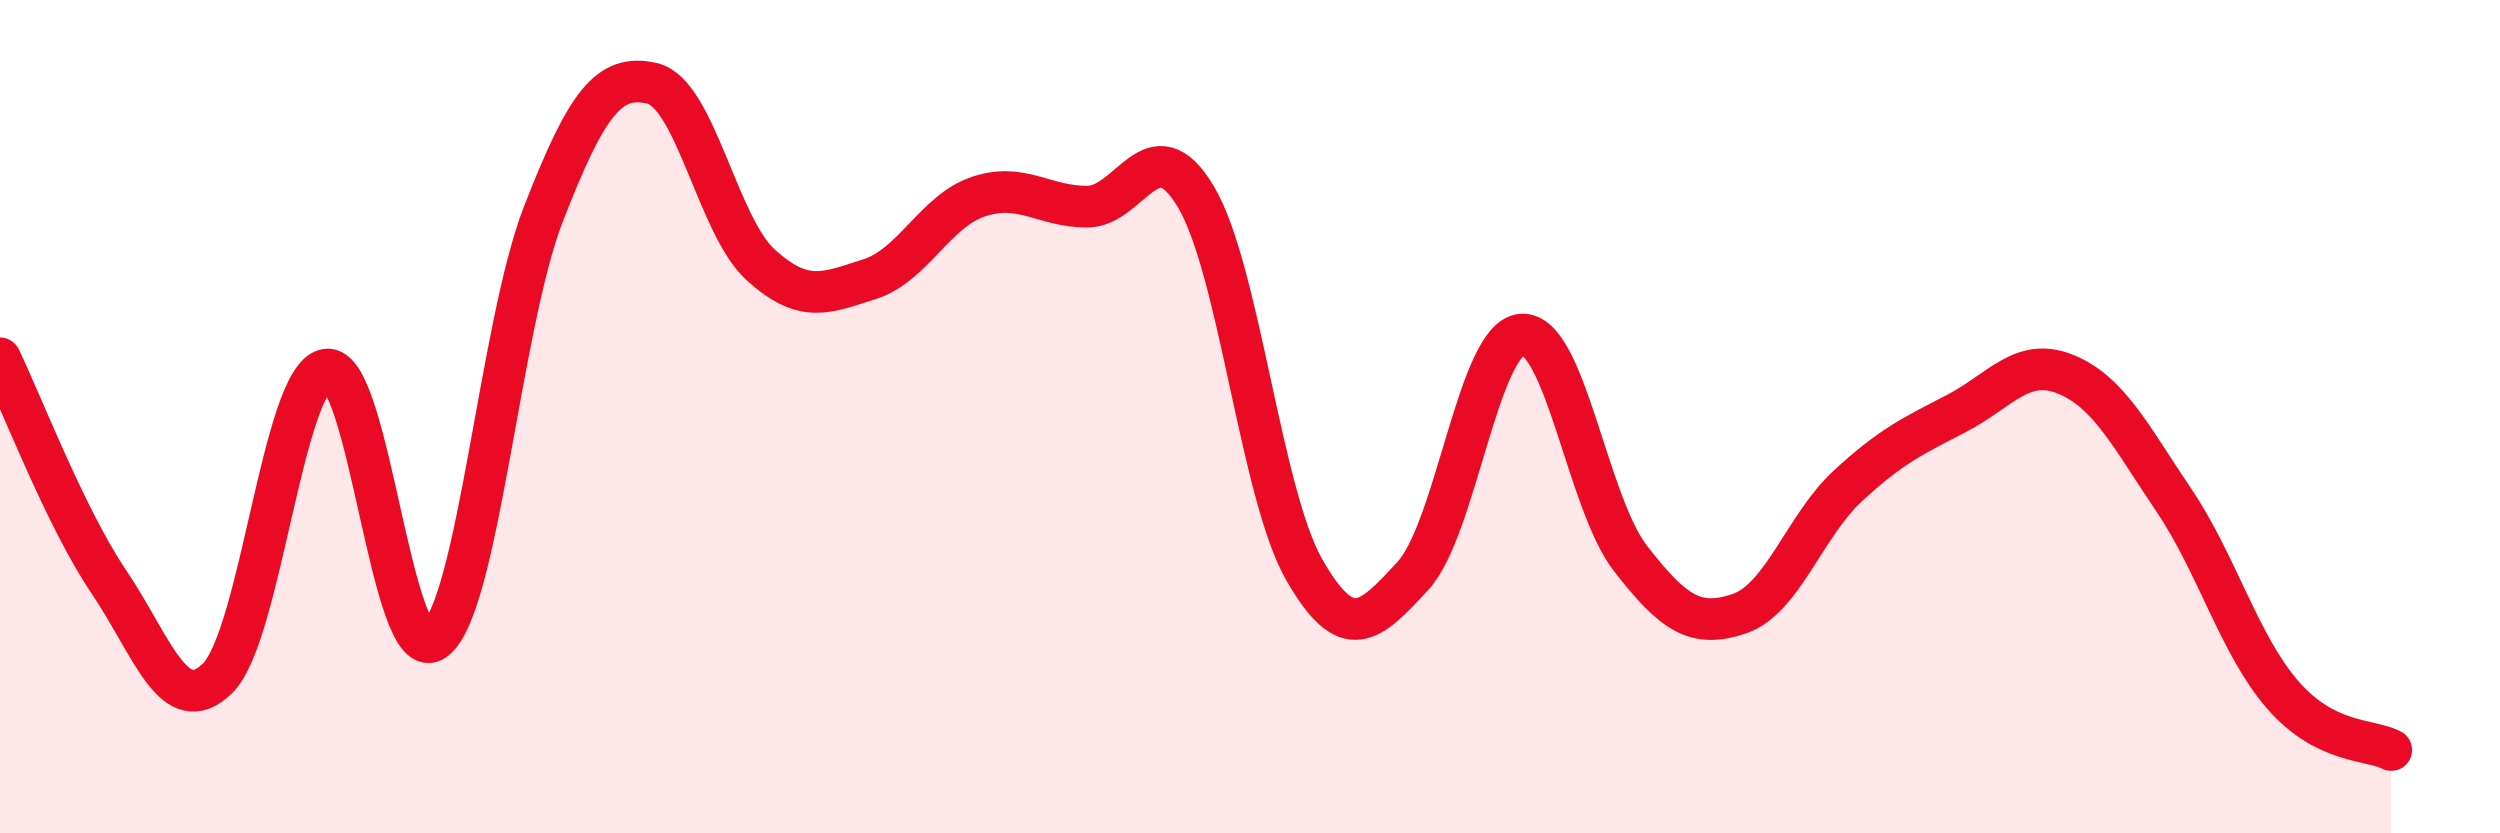 
    <svg width="60" height="20" viewBox="0 0 60 20" xmlns="http://www.w3.org/2000/svg">
      <path
        d="M 0,8.6 C 0.52,9.67 1.57,12.42 2.61,13.96 C 3.65,15.5 4.18,17.3 5.22,16.28 C 6.26,15.26 6.79,9.05 7.83,8.87 C 8.87,8.69 9.39,16.11 10.43,15.36 C 11.47,14.61 12,7.81 13.04,5.14 C 14.08,2.47 14.61,1.76 15.65,2 C 16.69,2.24 17.22,5.42 18.26,6.36 C 19.3,7.3 19.83,7.03 20.87,6.7 C 21.91,6.37 22.44,5.07 23.48,4.72 C 24.52,4.37 25.05,4.96 26.09,4.96 C 27.13,4.96 27.66,2.98 28.7,4.72 C 29.74,6.46 30.26,11.85 31.3,13.67 C 32.34,15.49 32.87,14.95 33.91,13.82 C 34.95,12.69 35.48,8.11 36.52,8.03 C 37.56,7.95 38.09,12.06 39.13,13.4 C 40.17,14.74 40.7,15.08 41.74,14.73 C 42.78,14.38 43.31,12.62 44.35,11.66 C 45.39,10.7 45.92,10.46 46.96,9.92 C 48,9.38 48.53,8.56 49.57,8.98 C 50.61,9.4 51.13,10.46 52.17,12 C 53.21,13.54 53.74,15.47 54.78,16.67 C 55.82,17.87 56.87,17.73 57.39,18L57.39 20L0 20Z"
        fill="#EB0A25"
        opacity="0.1"
        stroke-linecap="round"
        stroke-linejoin="round"
      />
      <path
        d="M 0,8.6 C 0.52,9.67 1.57,12.42 2.61,13.96 C 3.65,15.5 4.18,17.3 5.22,16.28 C 6.26,15.26 6.79,9.05 7.83,8.87 C 8.87,8.69 9.39,16.11 10.43,15.36 C 11.47,14.61 12,7.81 13.04,5.14 C 14.08,2.47 14.61,1.76 15.65,2 C 16.69,2.24 17.22,5.42 18.26,6.36 C 19.3,7.3 19.83,7.03 20.87,6.7 C 21.91,6.37 22.44,5.07 23.48,4.72 C 24.52,4.37 25.05,4.96 26.09,4.96 C 27.13,4.96 27.66,2.98 28.7,4.72 C 29.74,6.46 30.26,11.85 31.3,13.67 C 32.34,15.49 32.87,14.95 33.91,13.82 C 34.95,12.69 35.48,8.11 36.52,8.03 C 37.56,7.95 38.09,12.06 39.13,13.4 C 40.17,14.74 40.7,15.08 41.74,14.73 C 42.78,14.38 43.31,12.62 44.35,11.66 C 45.39,10.7 45.92,10.46 46.96,9.92 C 48,9.38 48.53,8.56 49.57,8.98 C 50.61,9.4 51.13,10.46 52.17,12 C 53.21,13.54 53.74,15.47 54.78,16.67 C 55.82,17.87 56.87,17.73 57.39,18"
        stroke="#EB0A25"
        stroke-width="1"
        fill="none"
        stroke-linecap="round"
        stroke-linejoin="round"
      />
    </svg>
  
